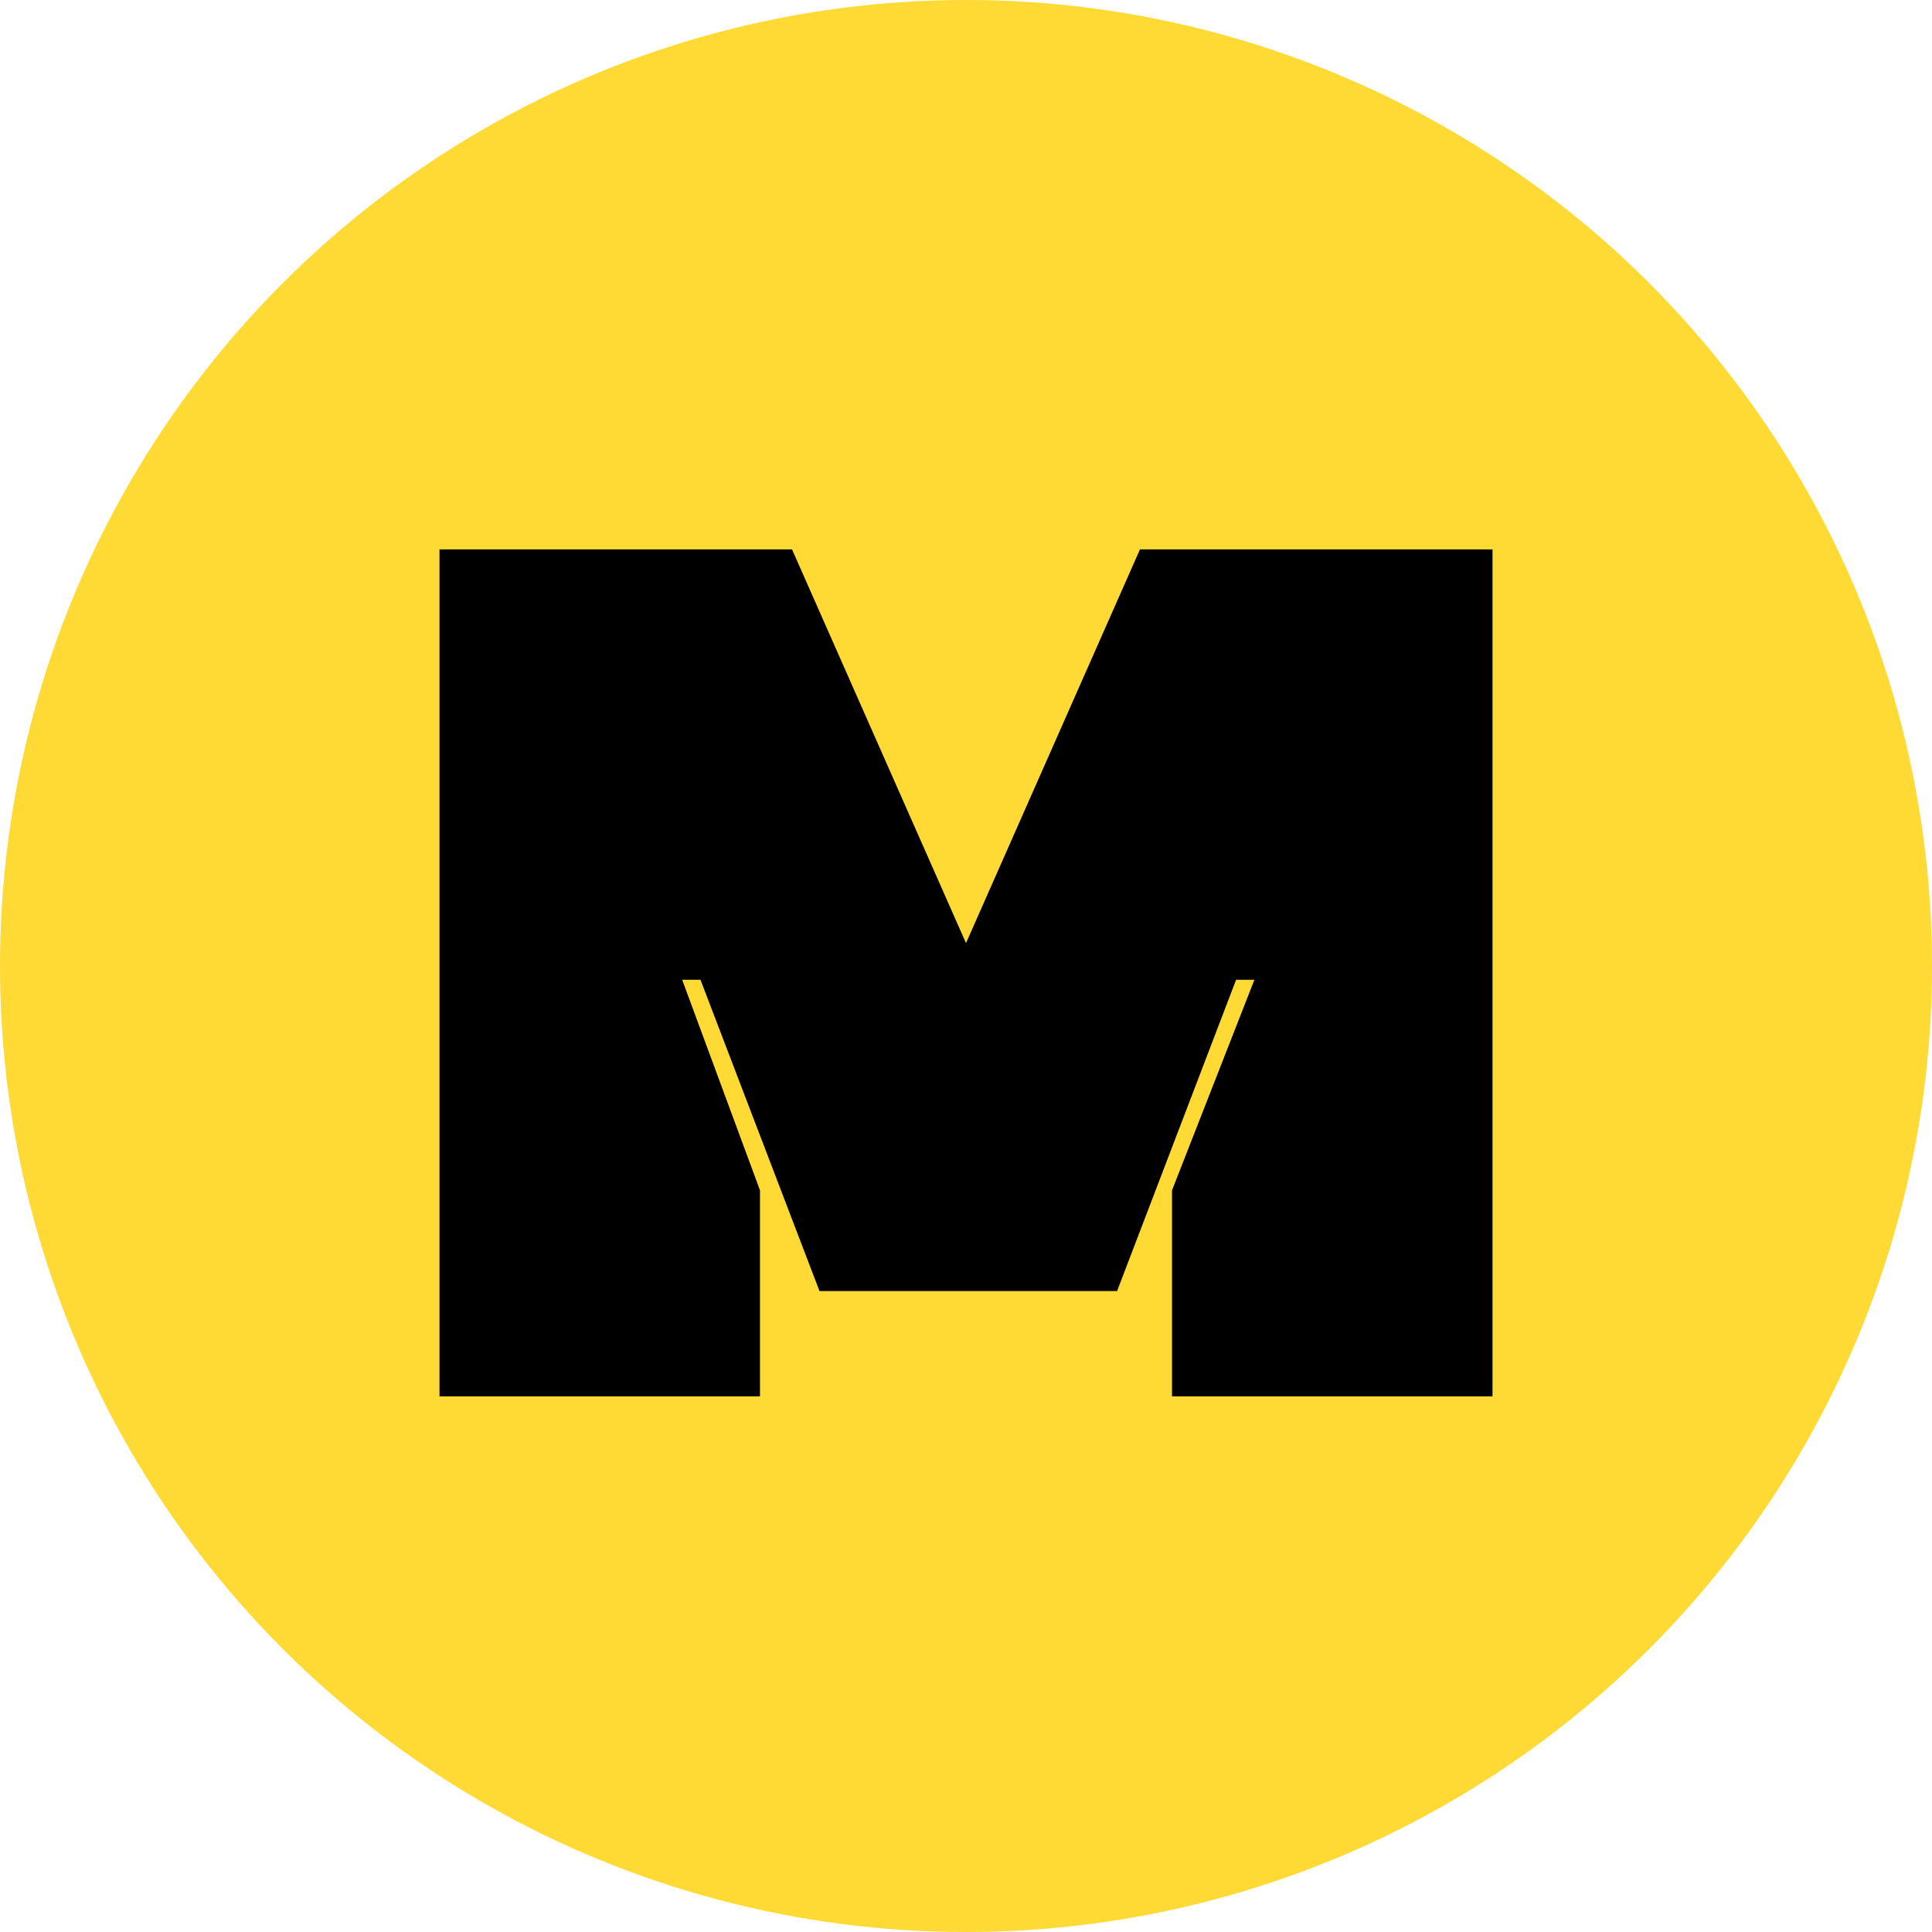 <svg width="211" height="211" viewBox="0 0 211 211" fill="none" xmlns="http://www.w3.org/2000/svg">
<circle cx="105.5" cy="105.5" r="105.5" fill="#FFDA34"/>
<path d="M48 60V152.5H83V130L74.5 107H76.5L89.5 141H122L135 107H137L128 130V152.5H163V60H124.5L105.5 103L86.5 60H48Z" fill="black"/>
</svg>
